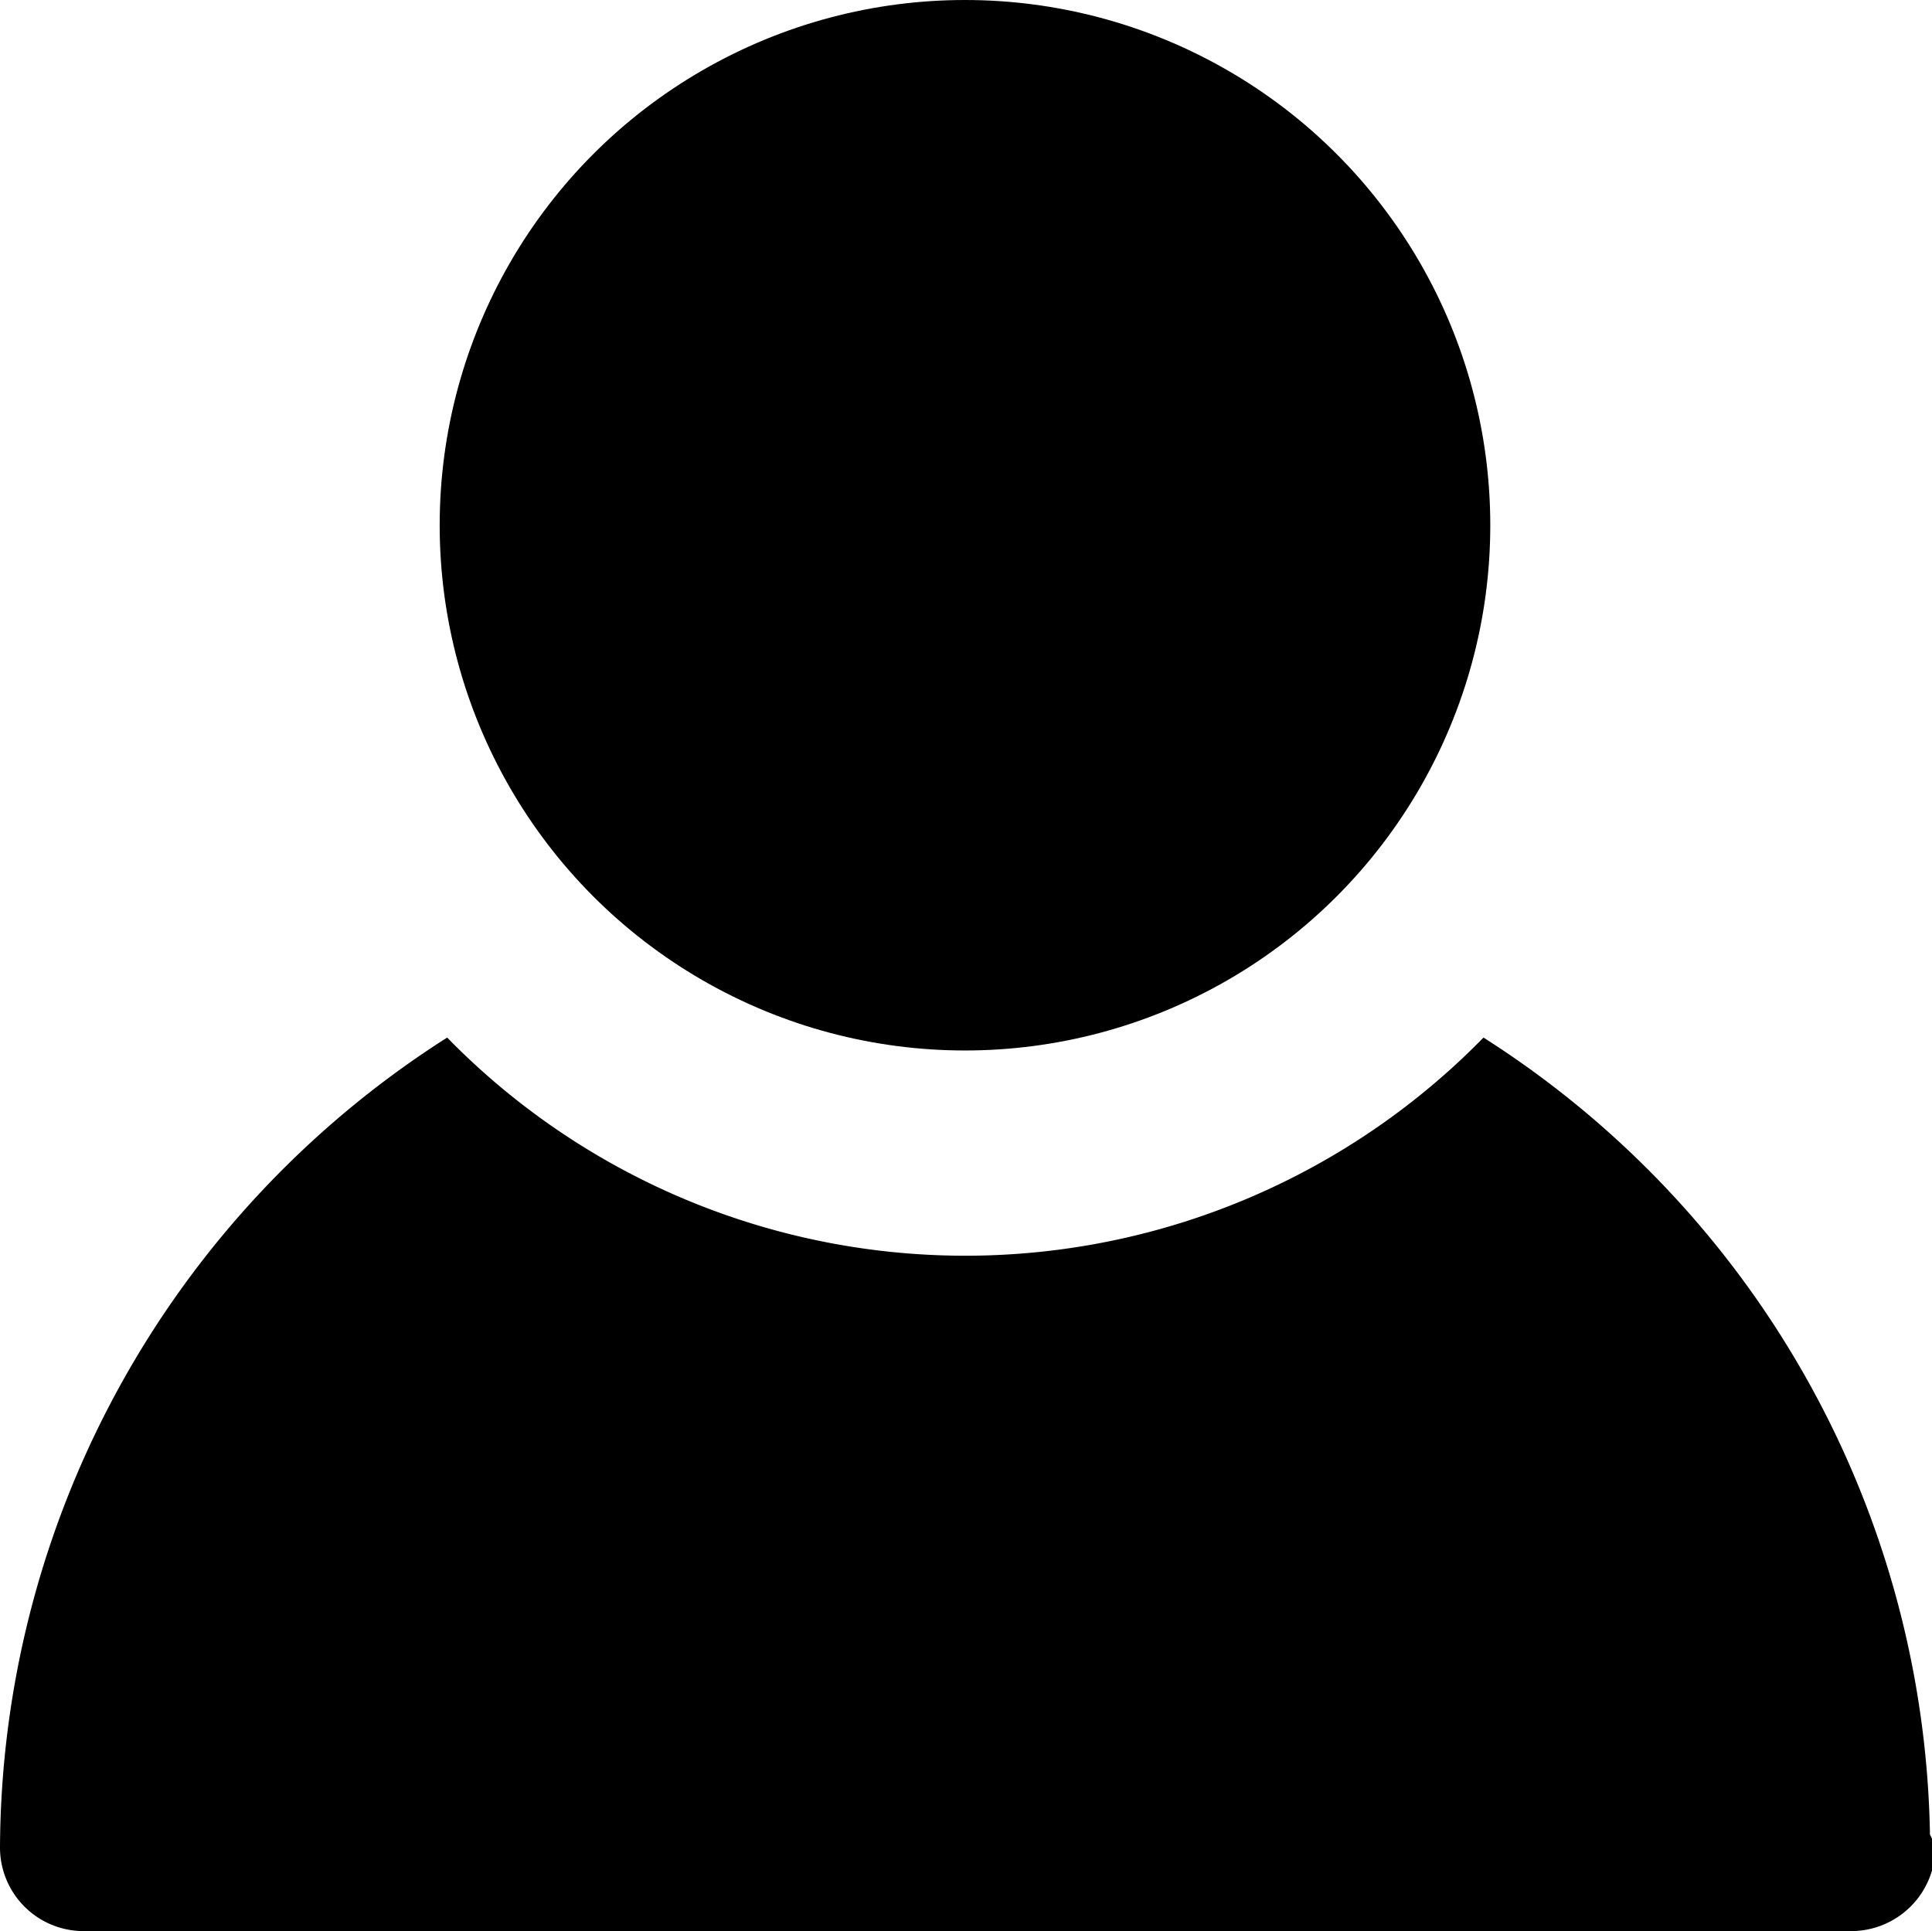 <svg xmlns="http://www.w3.org/2000/svg" viewBox="0 0 28.43 28.42"><g id="レイヤー_2" data-name="レイヤー 2"><g id="design"><path d="M28.4,27a14.18,14.18,0,0,0-6.57-11.73,10.66,10.66,0,0,1-15.25,0A14.2,14.2,0,0,0,0,27.19a1.23,1.23,0,0,0,1.24,1.23h26a1.24,1.24,0,0,0,1.24-1.23A1,1,0,0,0,28.4,27Z"/><circle cx="14.2" cy="7.73" r="7.73"/></g></g></svg>